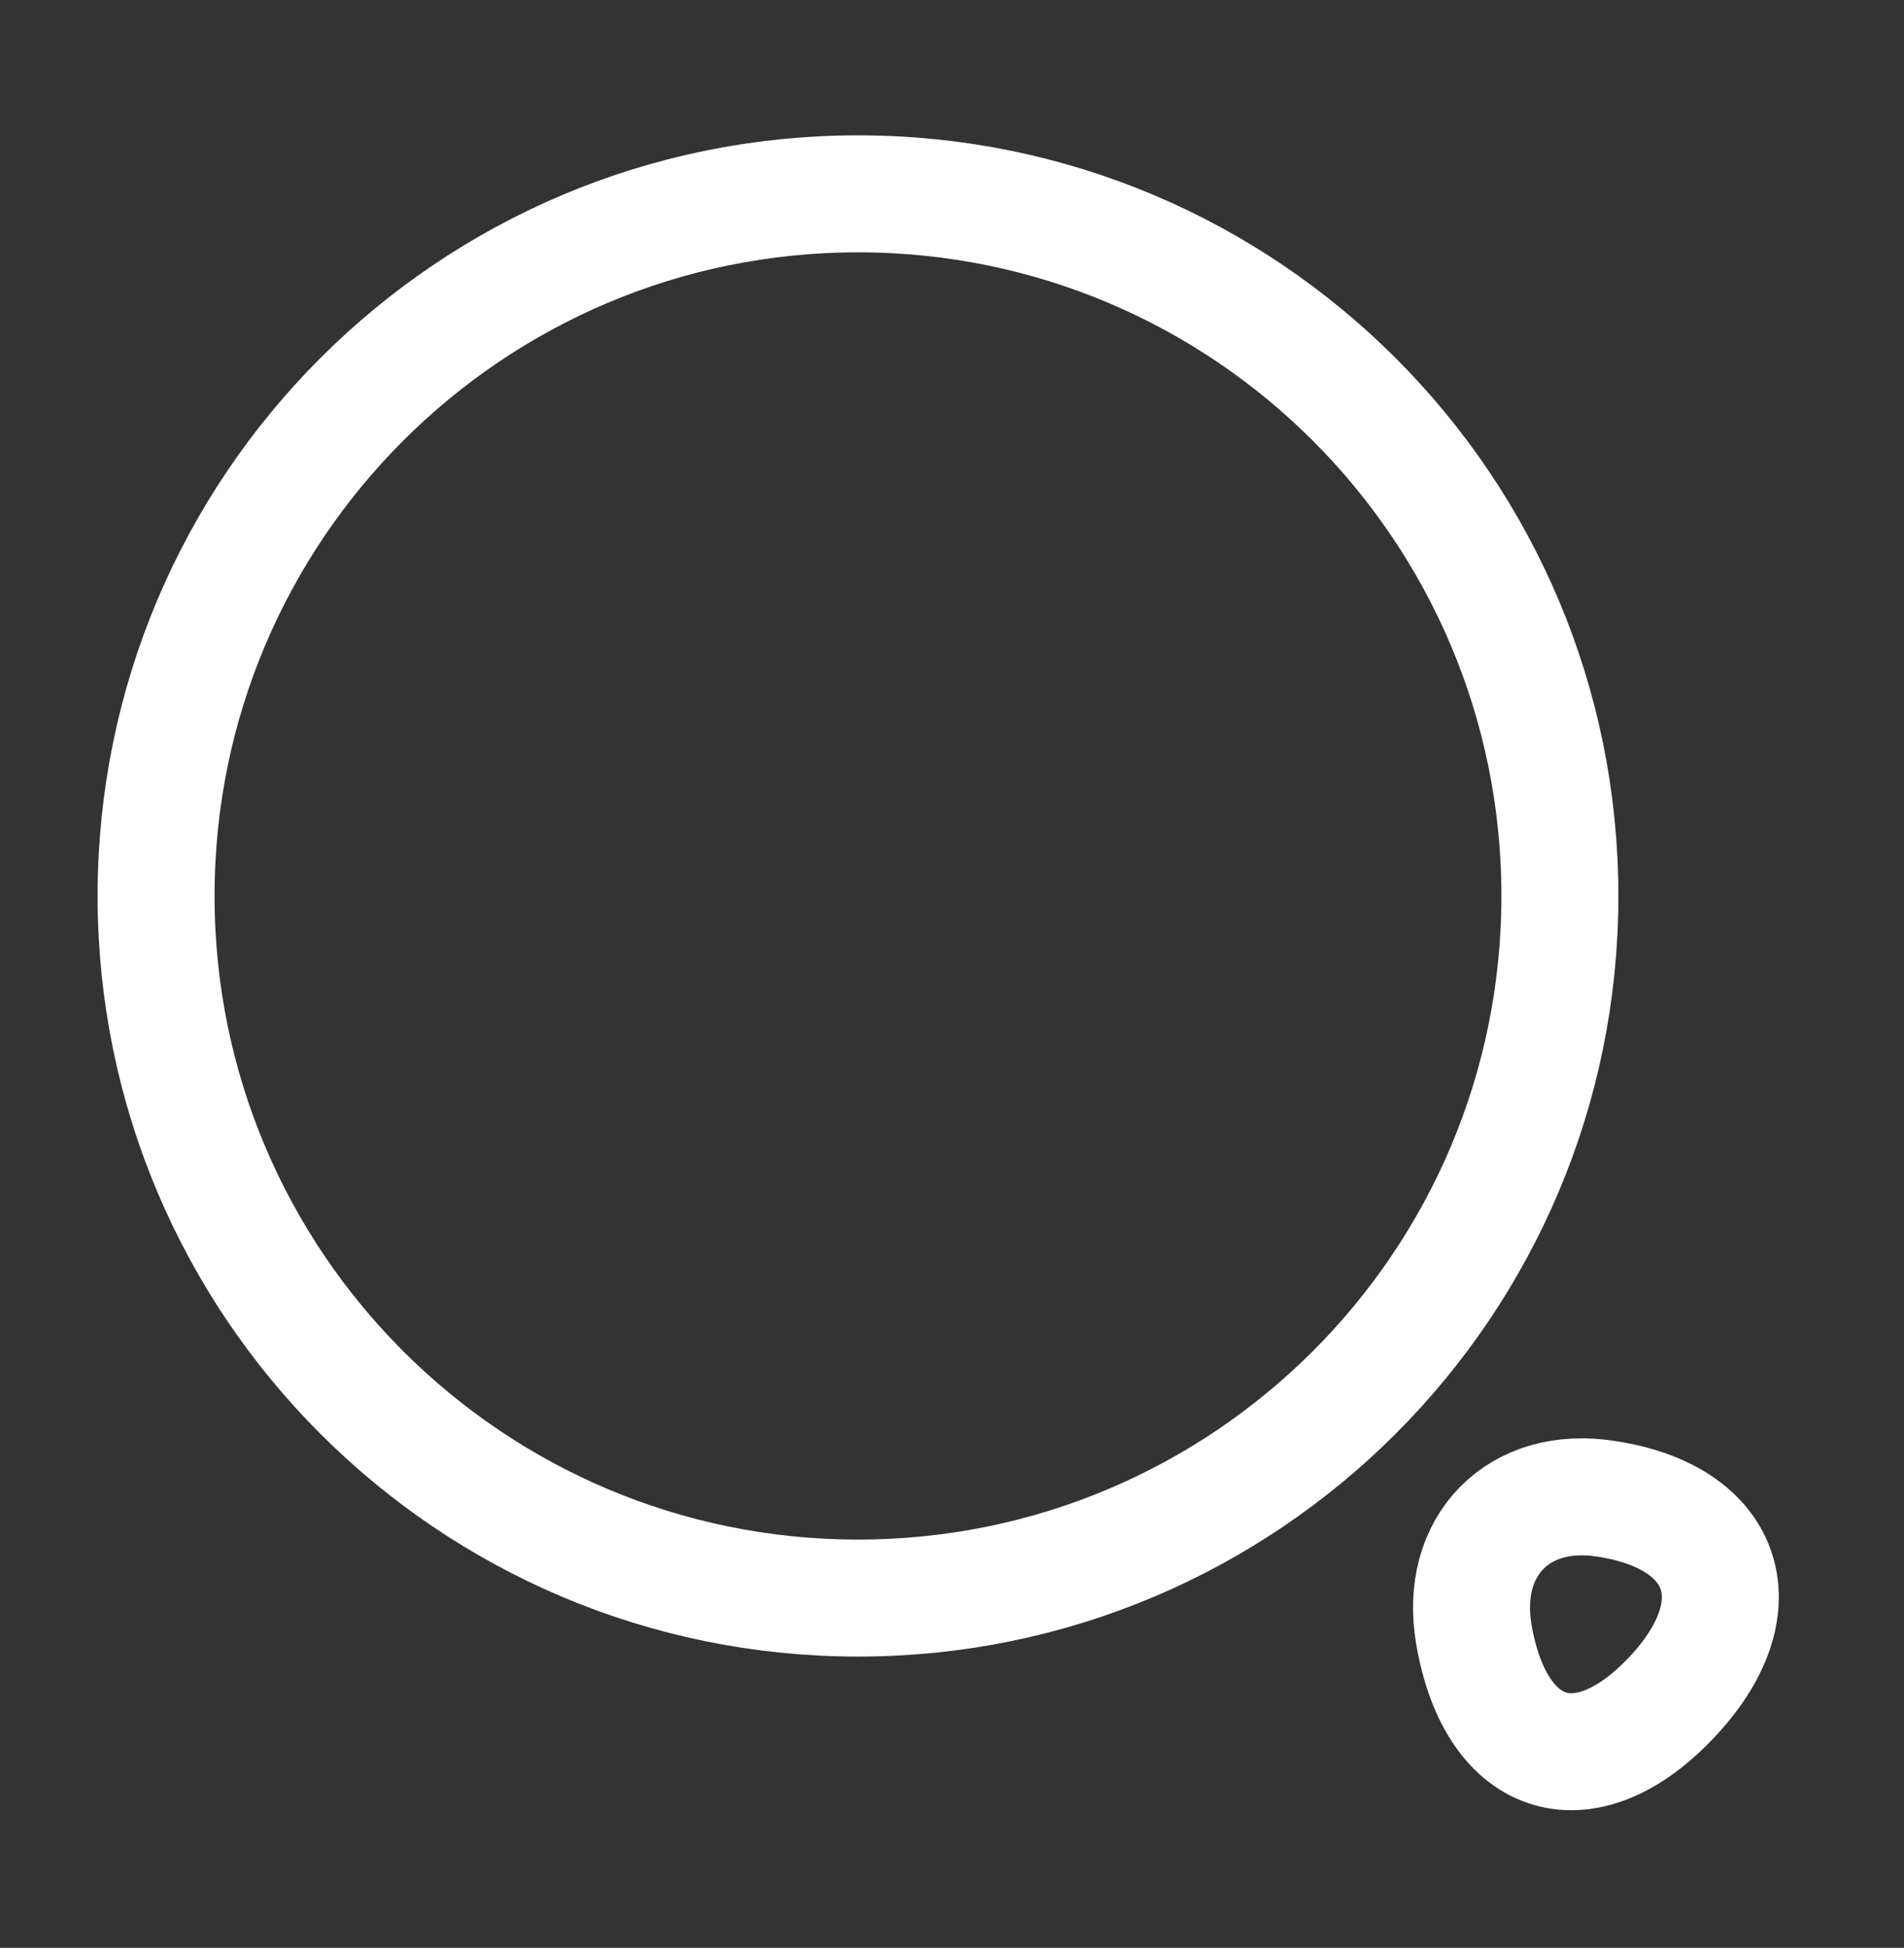 <svg width="44" height="45" viewBox="0 0 44 45" fill="none" xmlns="http://www.w3.org/2000/svg">
<rect x="0" y="0" width="44" height="45" fill="#333333" stroke="none"/>
<path d="M19.828 36.919C28.786 36.919 36.048 29.656 36.048 20.698C36.048 11.74 28.786 4.478 19.828 4.478C10.87 4.478 3.607 11.74 3.607 20.698C3.607 29.656 10.87 36.919 19.828 36.919Z" stroke="white" stroke-width="2.703" stroke-linecap="round" stroke-linejoin="round"/>
<path d="M34.059 37.754C34.572 40.748 36.685 41.36 38.72 39.116C40.58 37.065 39.866 35.042 37.122 34.627C35.093 34.301 33.712 35.714 34.059 37.754Z" stroke="white" stroke-width="2.703" stroke-linecap="round" stroke-linejoin="round"/>
</svg>
